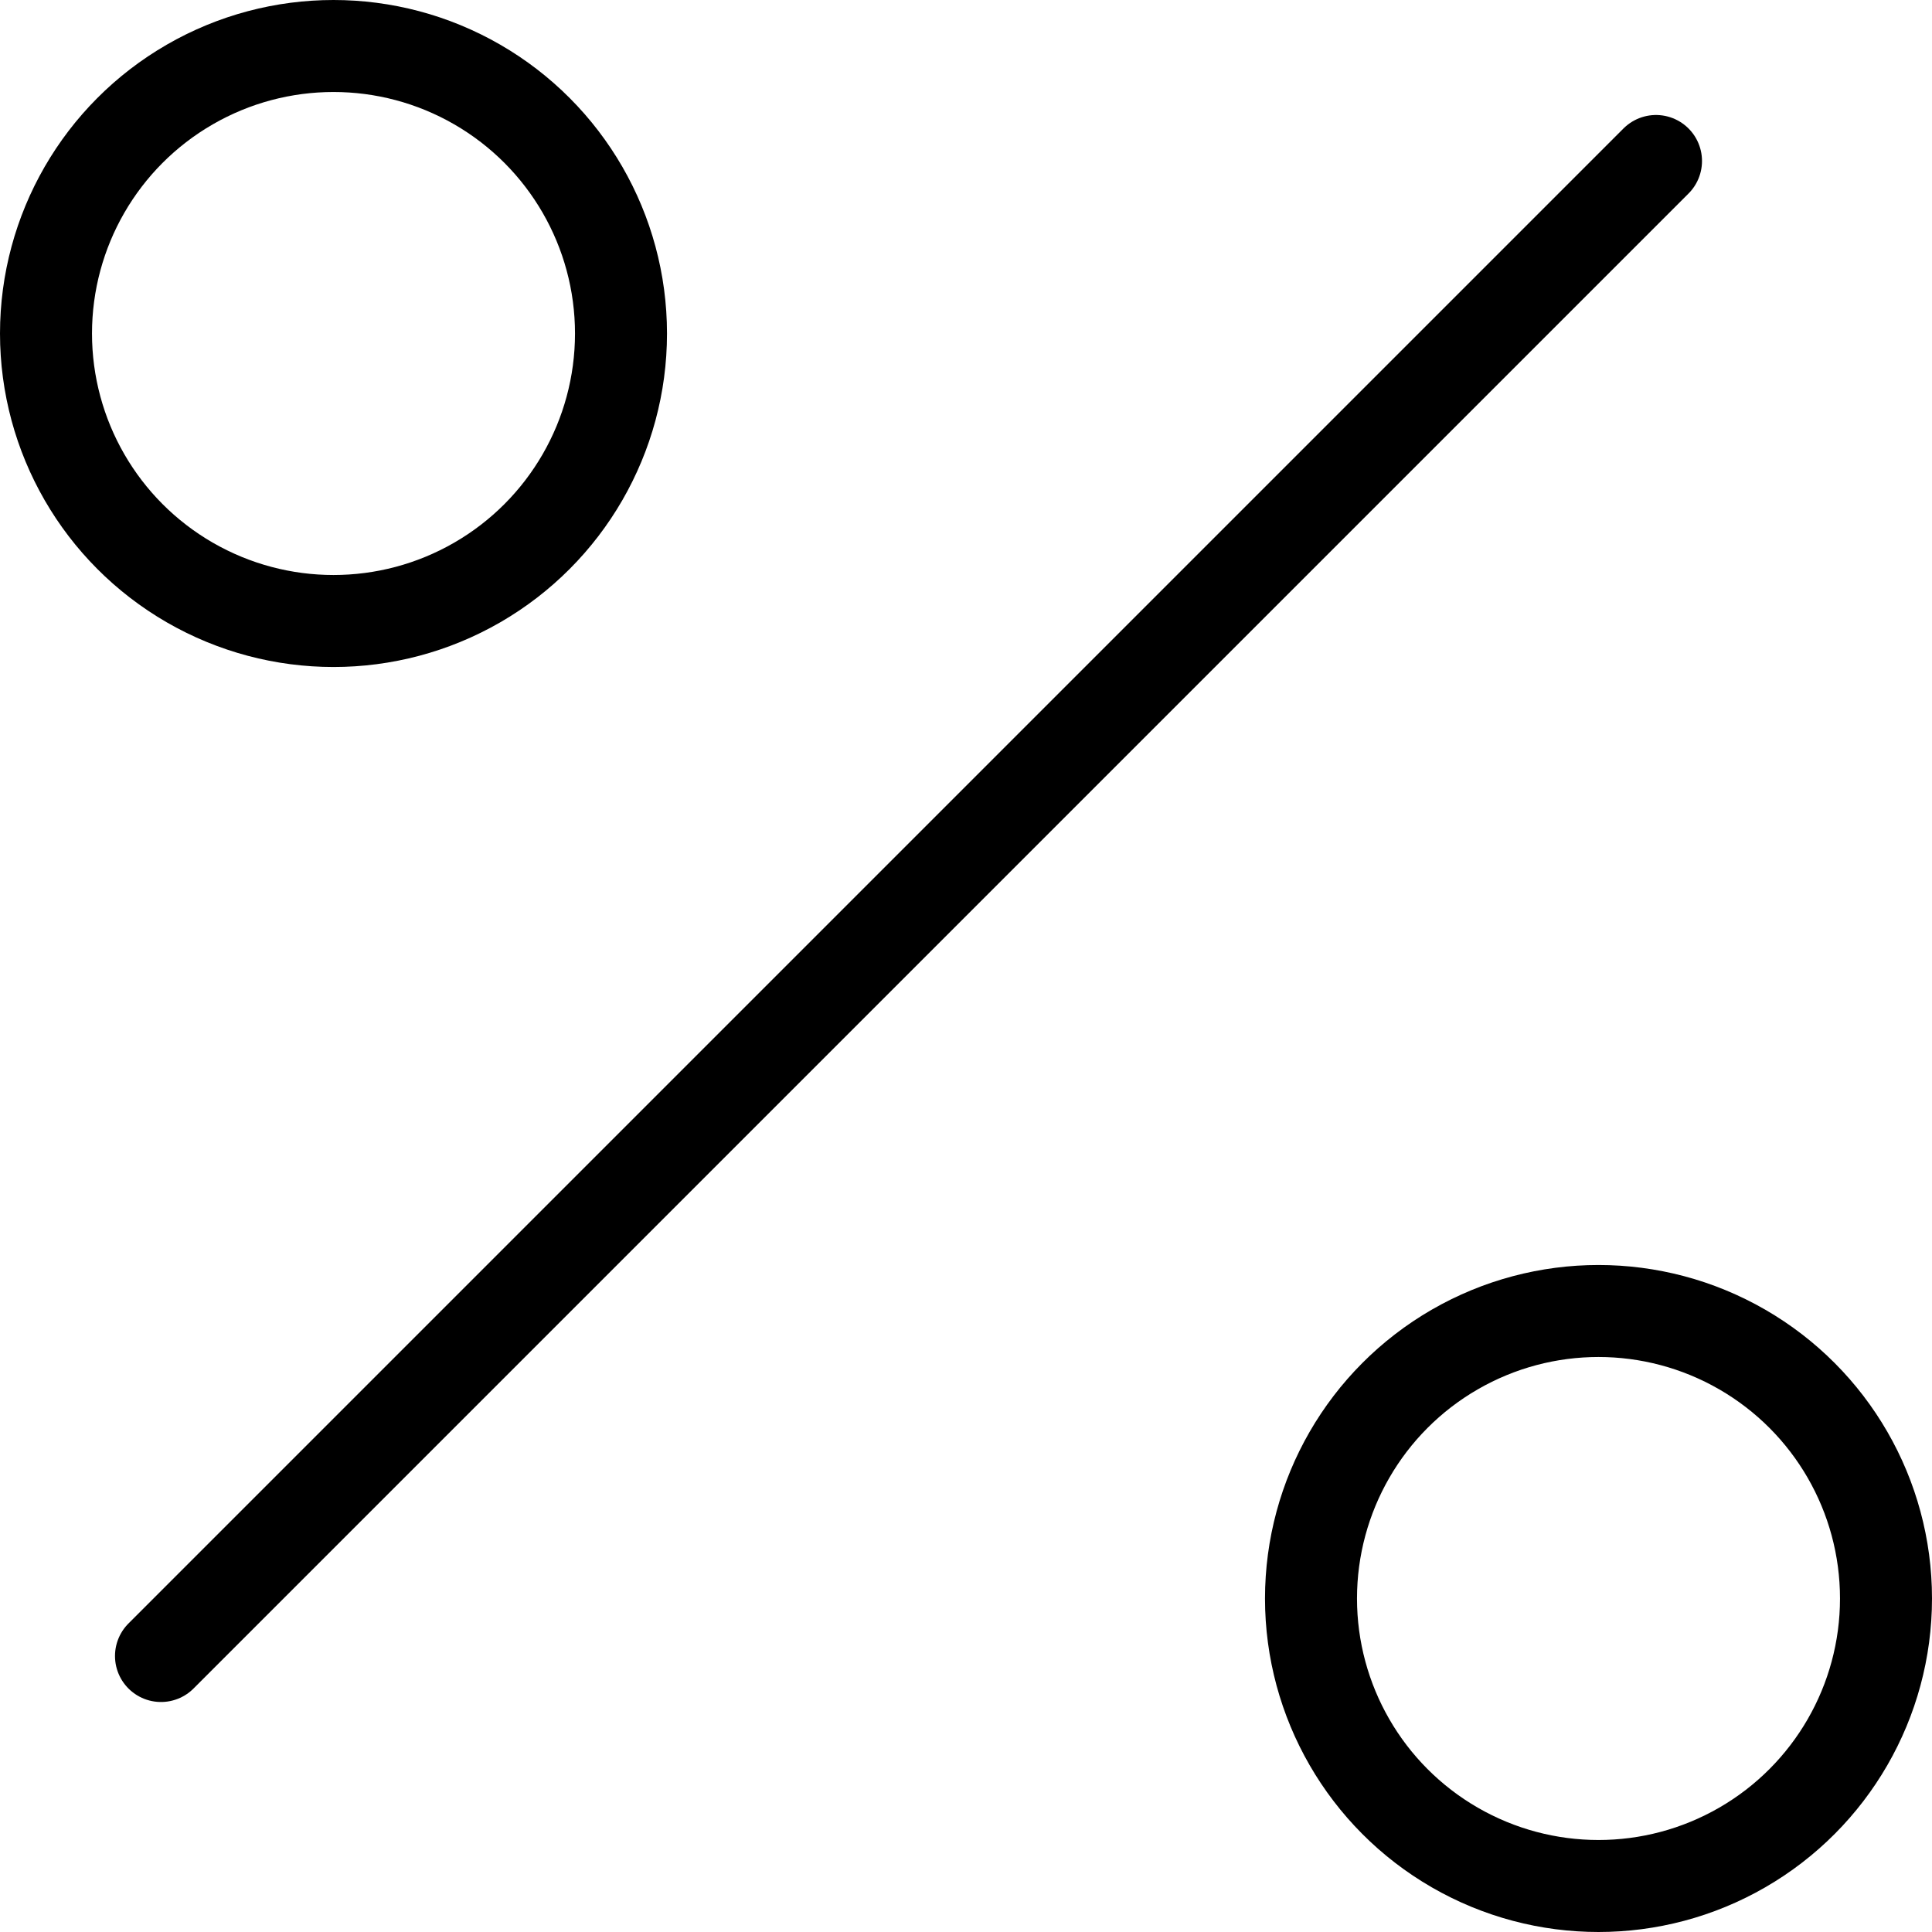 <svg xmlns="http://www.w3.org/2000/svg" width="16.8" height="16.8" viewBox="0 0 16.8 16.8"><g transform="translate(-1010.6 -760.6)"><line y1="13" x2="13" transform="translate(1012 762)" fill="none" stroke="#000" stroke-linecap="round" stroke-linejoin="round" stroke-width="0.8"/><circle cx="2.5" cy="2.5" r="2.5" transform="translate(1011 761)" fill="none" stroke="#000" stroke-linecap="round" stroke-linejoin="round" stroke-width="0.8"/><circle cx="2.5" cy="2.5" r="2.5" transform="translate(1022 772)" fill="none" stroke="#000" stroke-linecap="round" stroke-linejoin="round" stroke-width="0.8"/></g></svg>